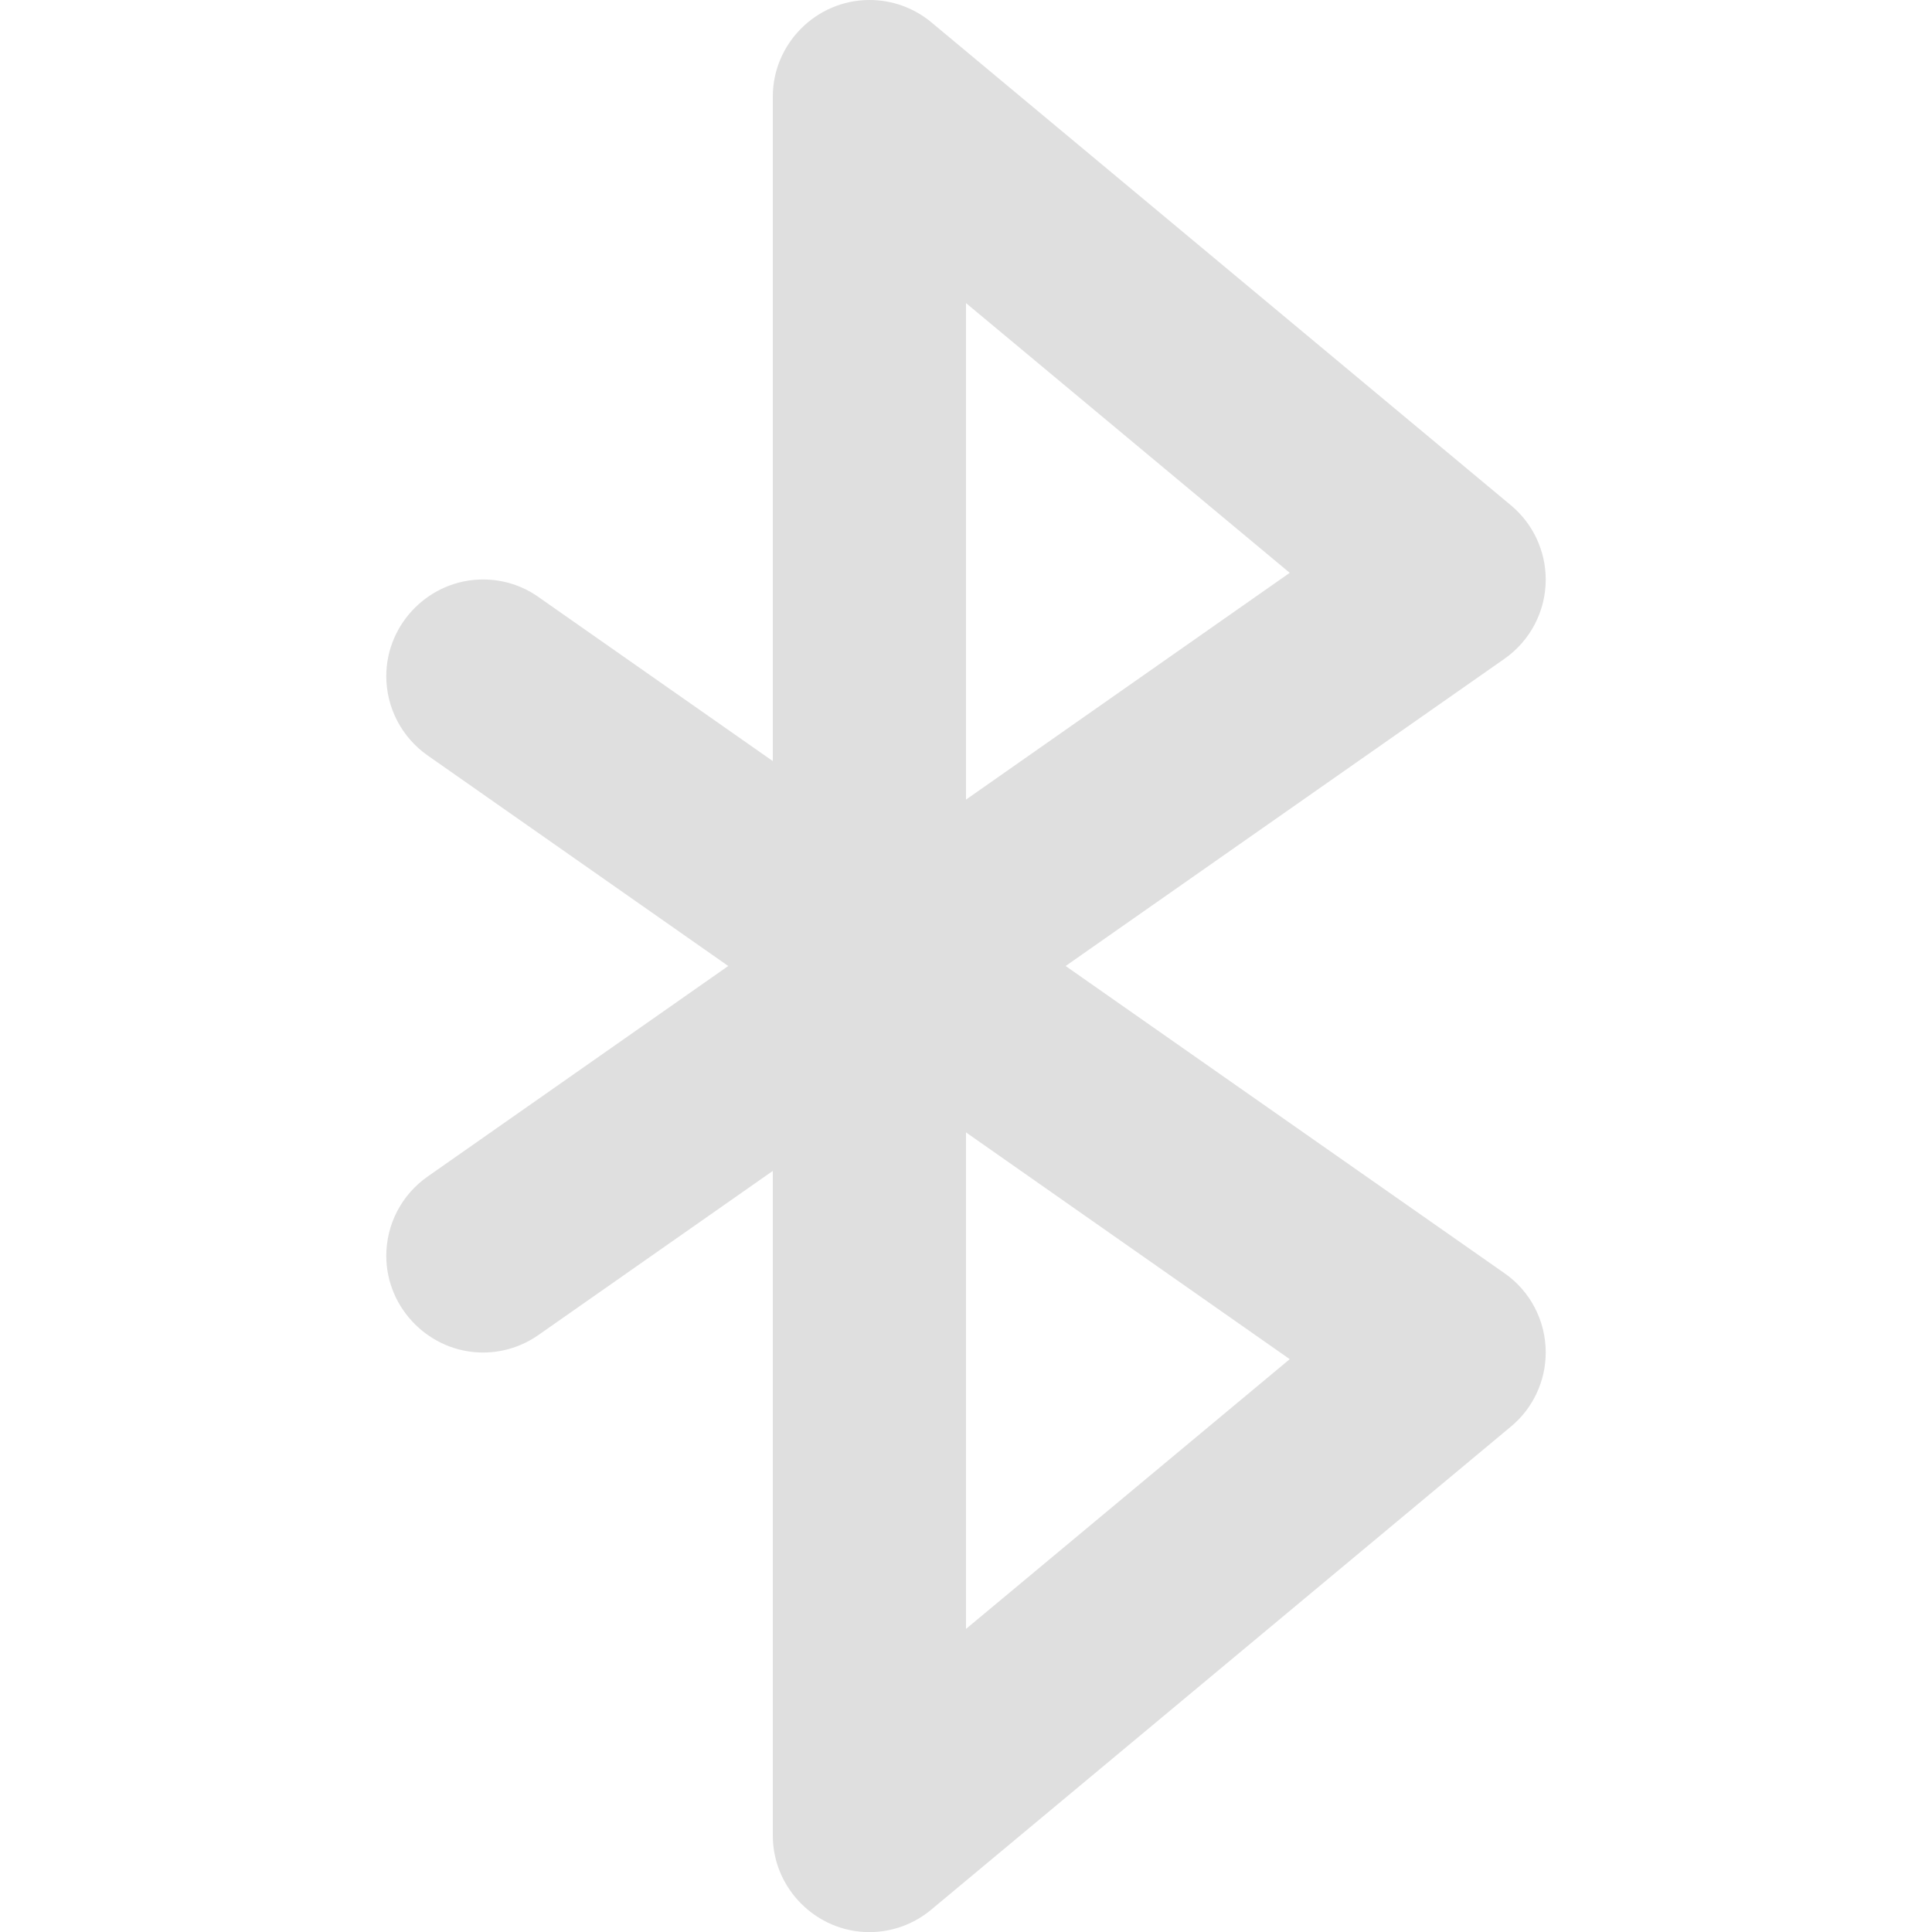 <svg clip-rule="evenodd" fill-rule="evenodd" stroke-linejoin="round" stroke-miterlimit="2" viewBox="0 0 16 16" xmlns="http://www.w3.org/2000/svg">
 <path d="m7.197 0c-.438.002-.797.362-.797.8v5.503l-1.941-1.359c-.134-.095-.294-.145-.459-.145-.439 0-.801.361-.801.801 0 .261.128.506.342.656l2.49 1.744-2.49 1.744c-.214.15-.342.394-.342.656 0 .439.362.801.801.801.165 0 .325-.051.459-.145l1.941-1.359v5.504c0 .439.361.8.8.8.187 0 .369-.066.512-.186l4.8-4c.183-.151.289-.377.289-.615 0-.262-.128-.508-.342-.656l-3.634-2.544 3.634-2.544c.214-.15.342-.394.342-.656 0-.238-.106-.464-.289-.616l-4.8-4c-.144-.12-.327-.185-.515-.184zm.803 9.378v4.112l2.681-2.234zm0-6.868v4.112l2.681-1.878z" fill="#dfdfdf"/>
</svg>

